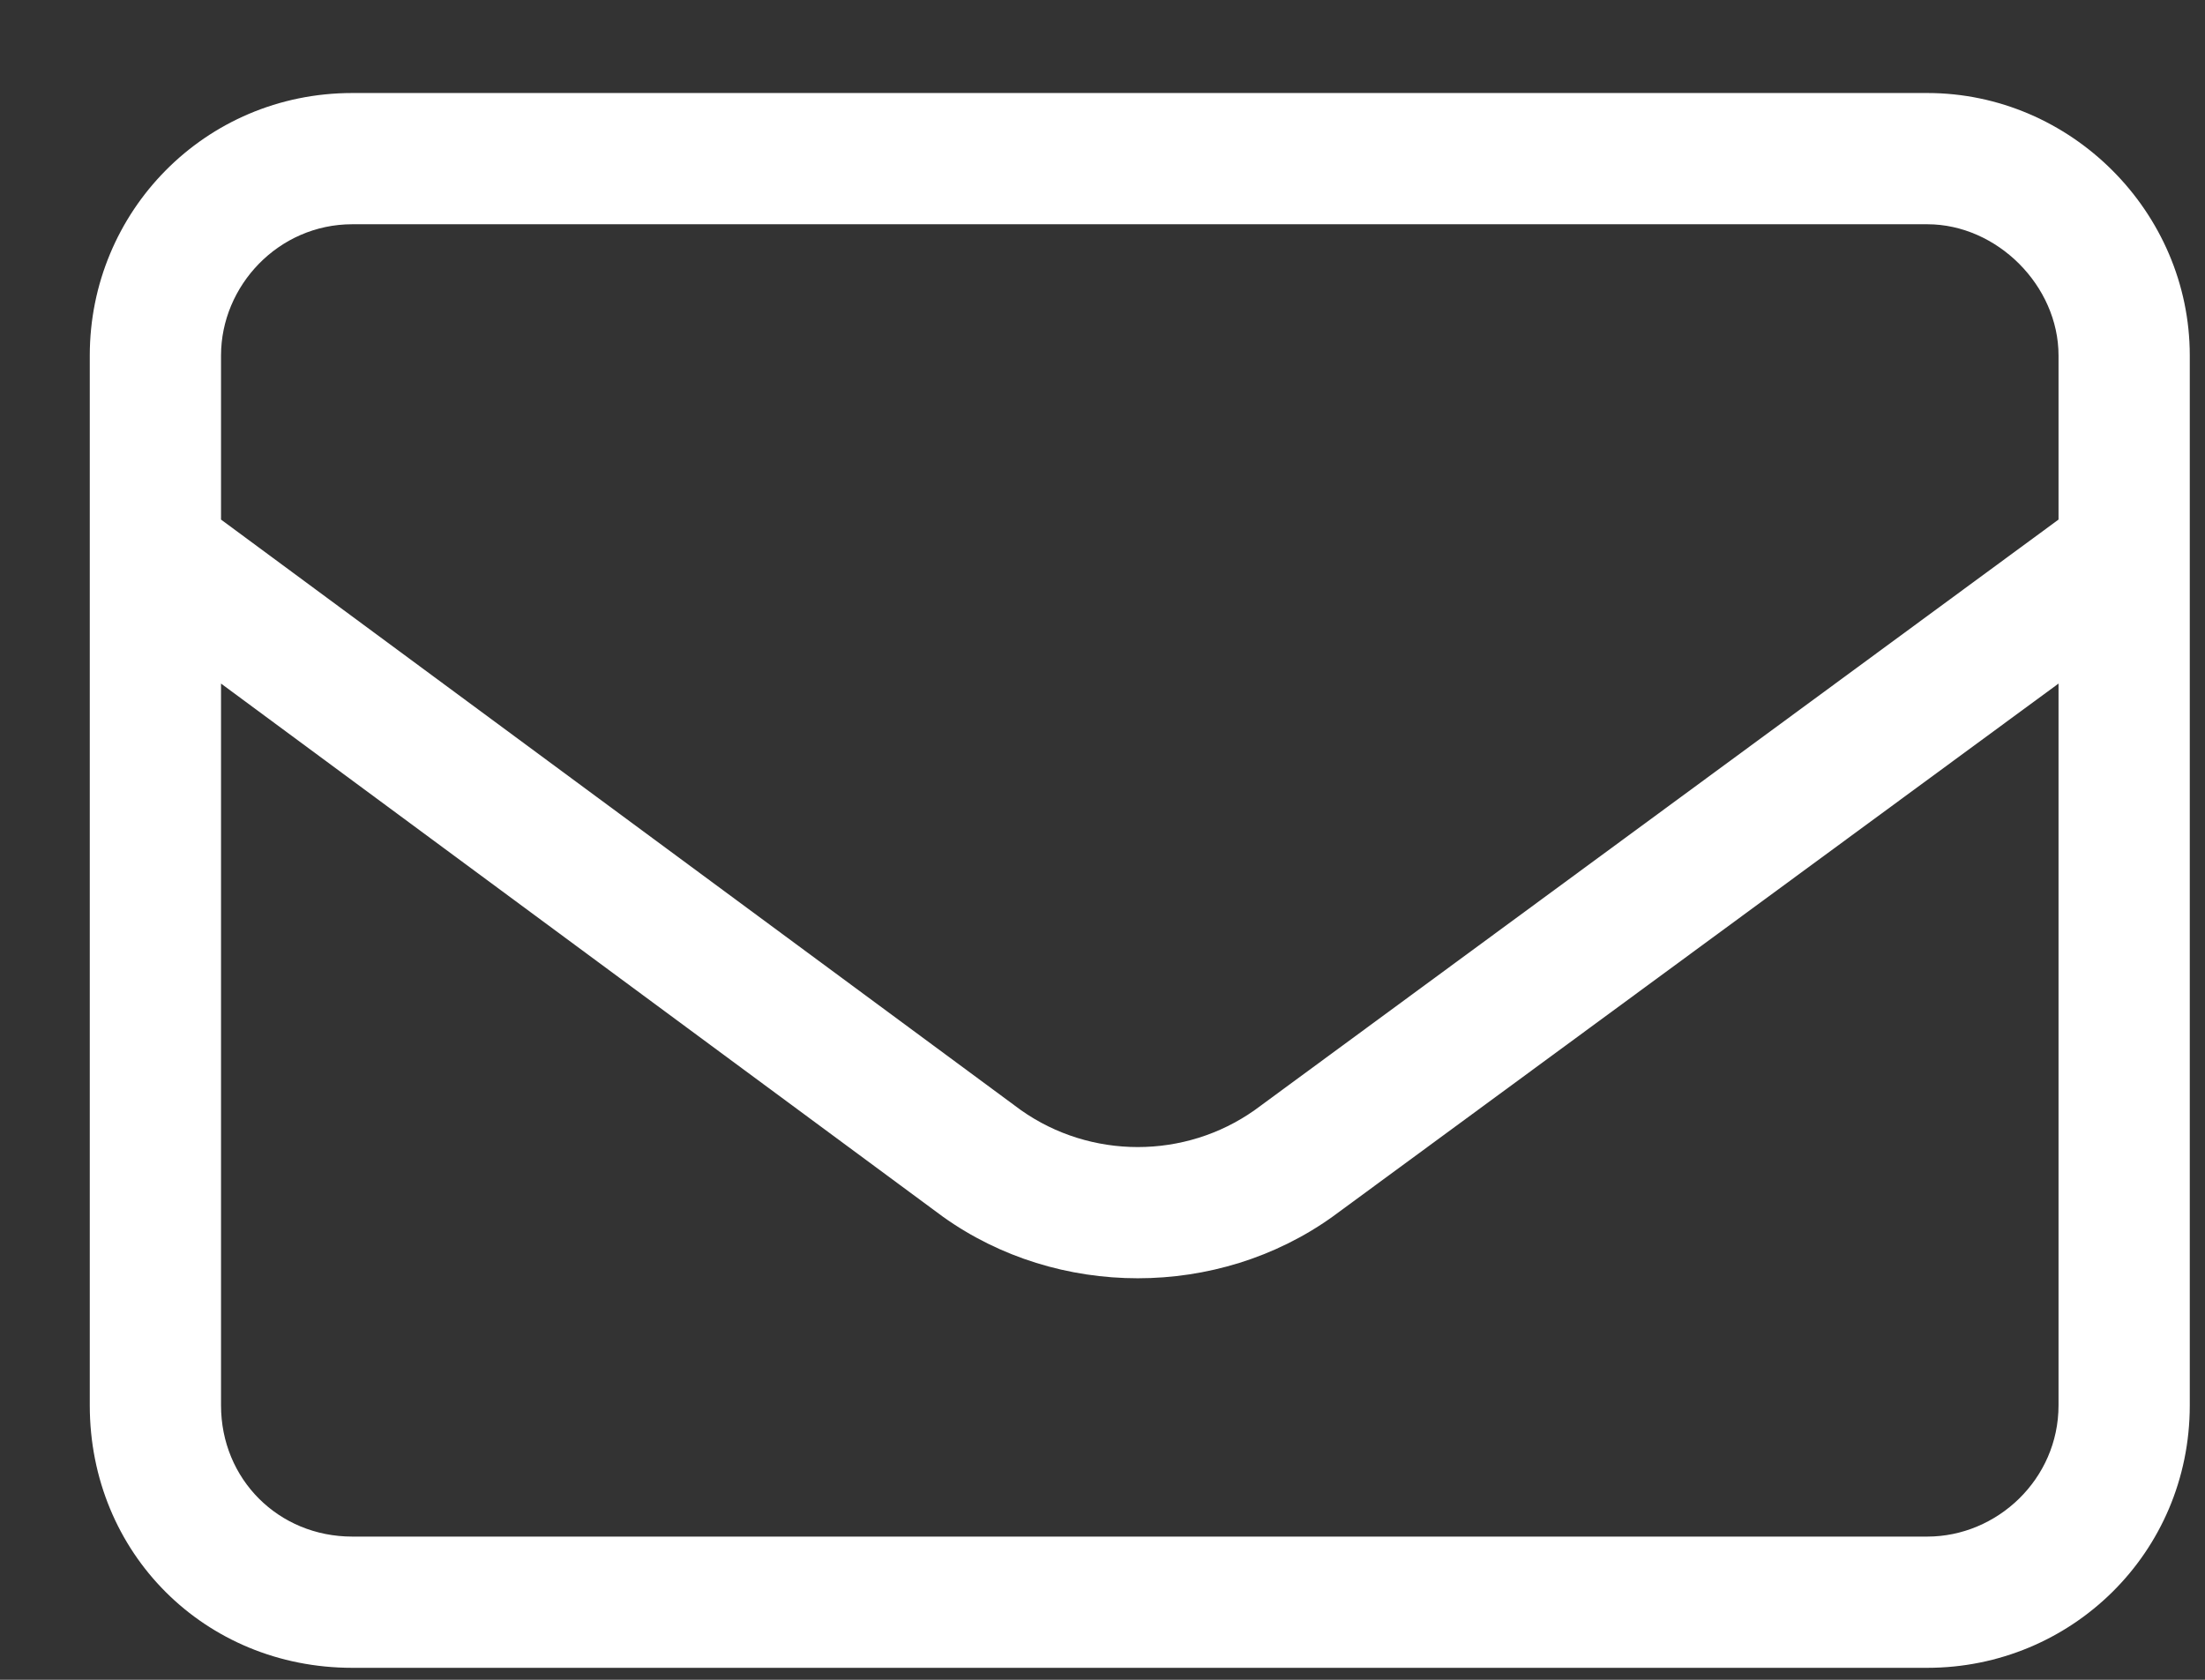 <svg width="21" height="16" viewBox="0 0 21 16" fill="none" xmlns="http://www.w3.org/2000/svg">
<rect x="0" y="0" width="21" height="16" fill="#333333" stroke="none"/>
<path d="M3.355 2.136C2.652 2.136 2.105 2.722 2.105 3.386V4.949L9.723 10.574C10.387 11.043 11.285 11.043 11.949 10.574L19.605 4.949V3.386C19.605 2.722 19.02 2.136 18.355 2.136H3.355ZM2.105 6.511V13.386C2.105 14.089 2.652 14.636 3.355 14.636H18.355C19.02 14.636 19.605 14.089 19.605 13.386V6.511L12.691 11.589C11.598 12.371 10.074 12.371 8.98 11.589L2.105 6.511ZM0.855 3.386C0.855 2.019 1.949 0.886 3.355 0.886H18.355C19.723 0.886 20.855 2.019 20.855 3.386V13.386C20.855 14.793 19.723 15.886 18.355 15.886H3.355C1.949 15.886 0.855 14.793 0.855 13.386V3.386Z" fill="white"/>
</svg>
